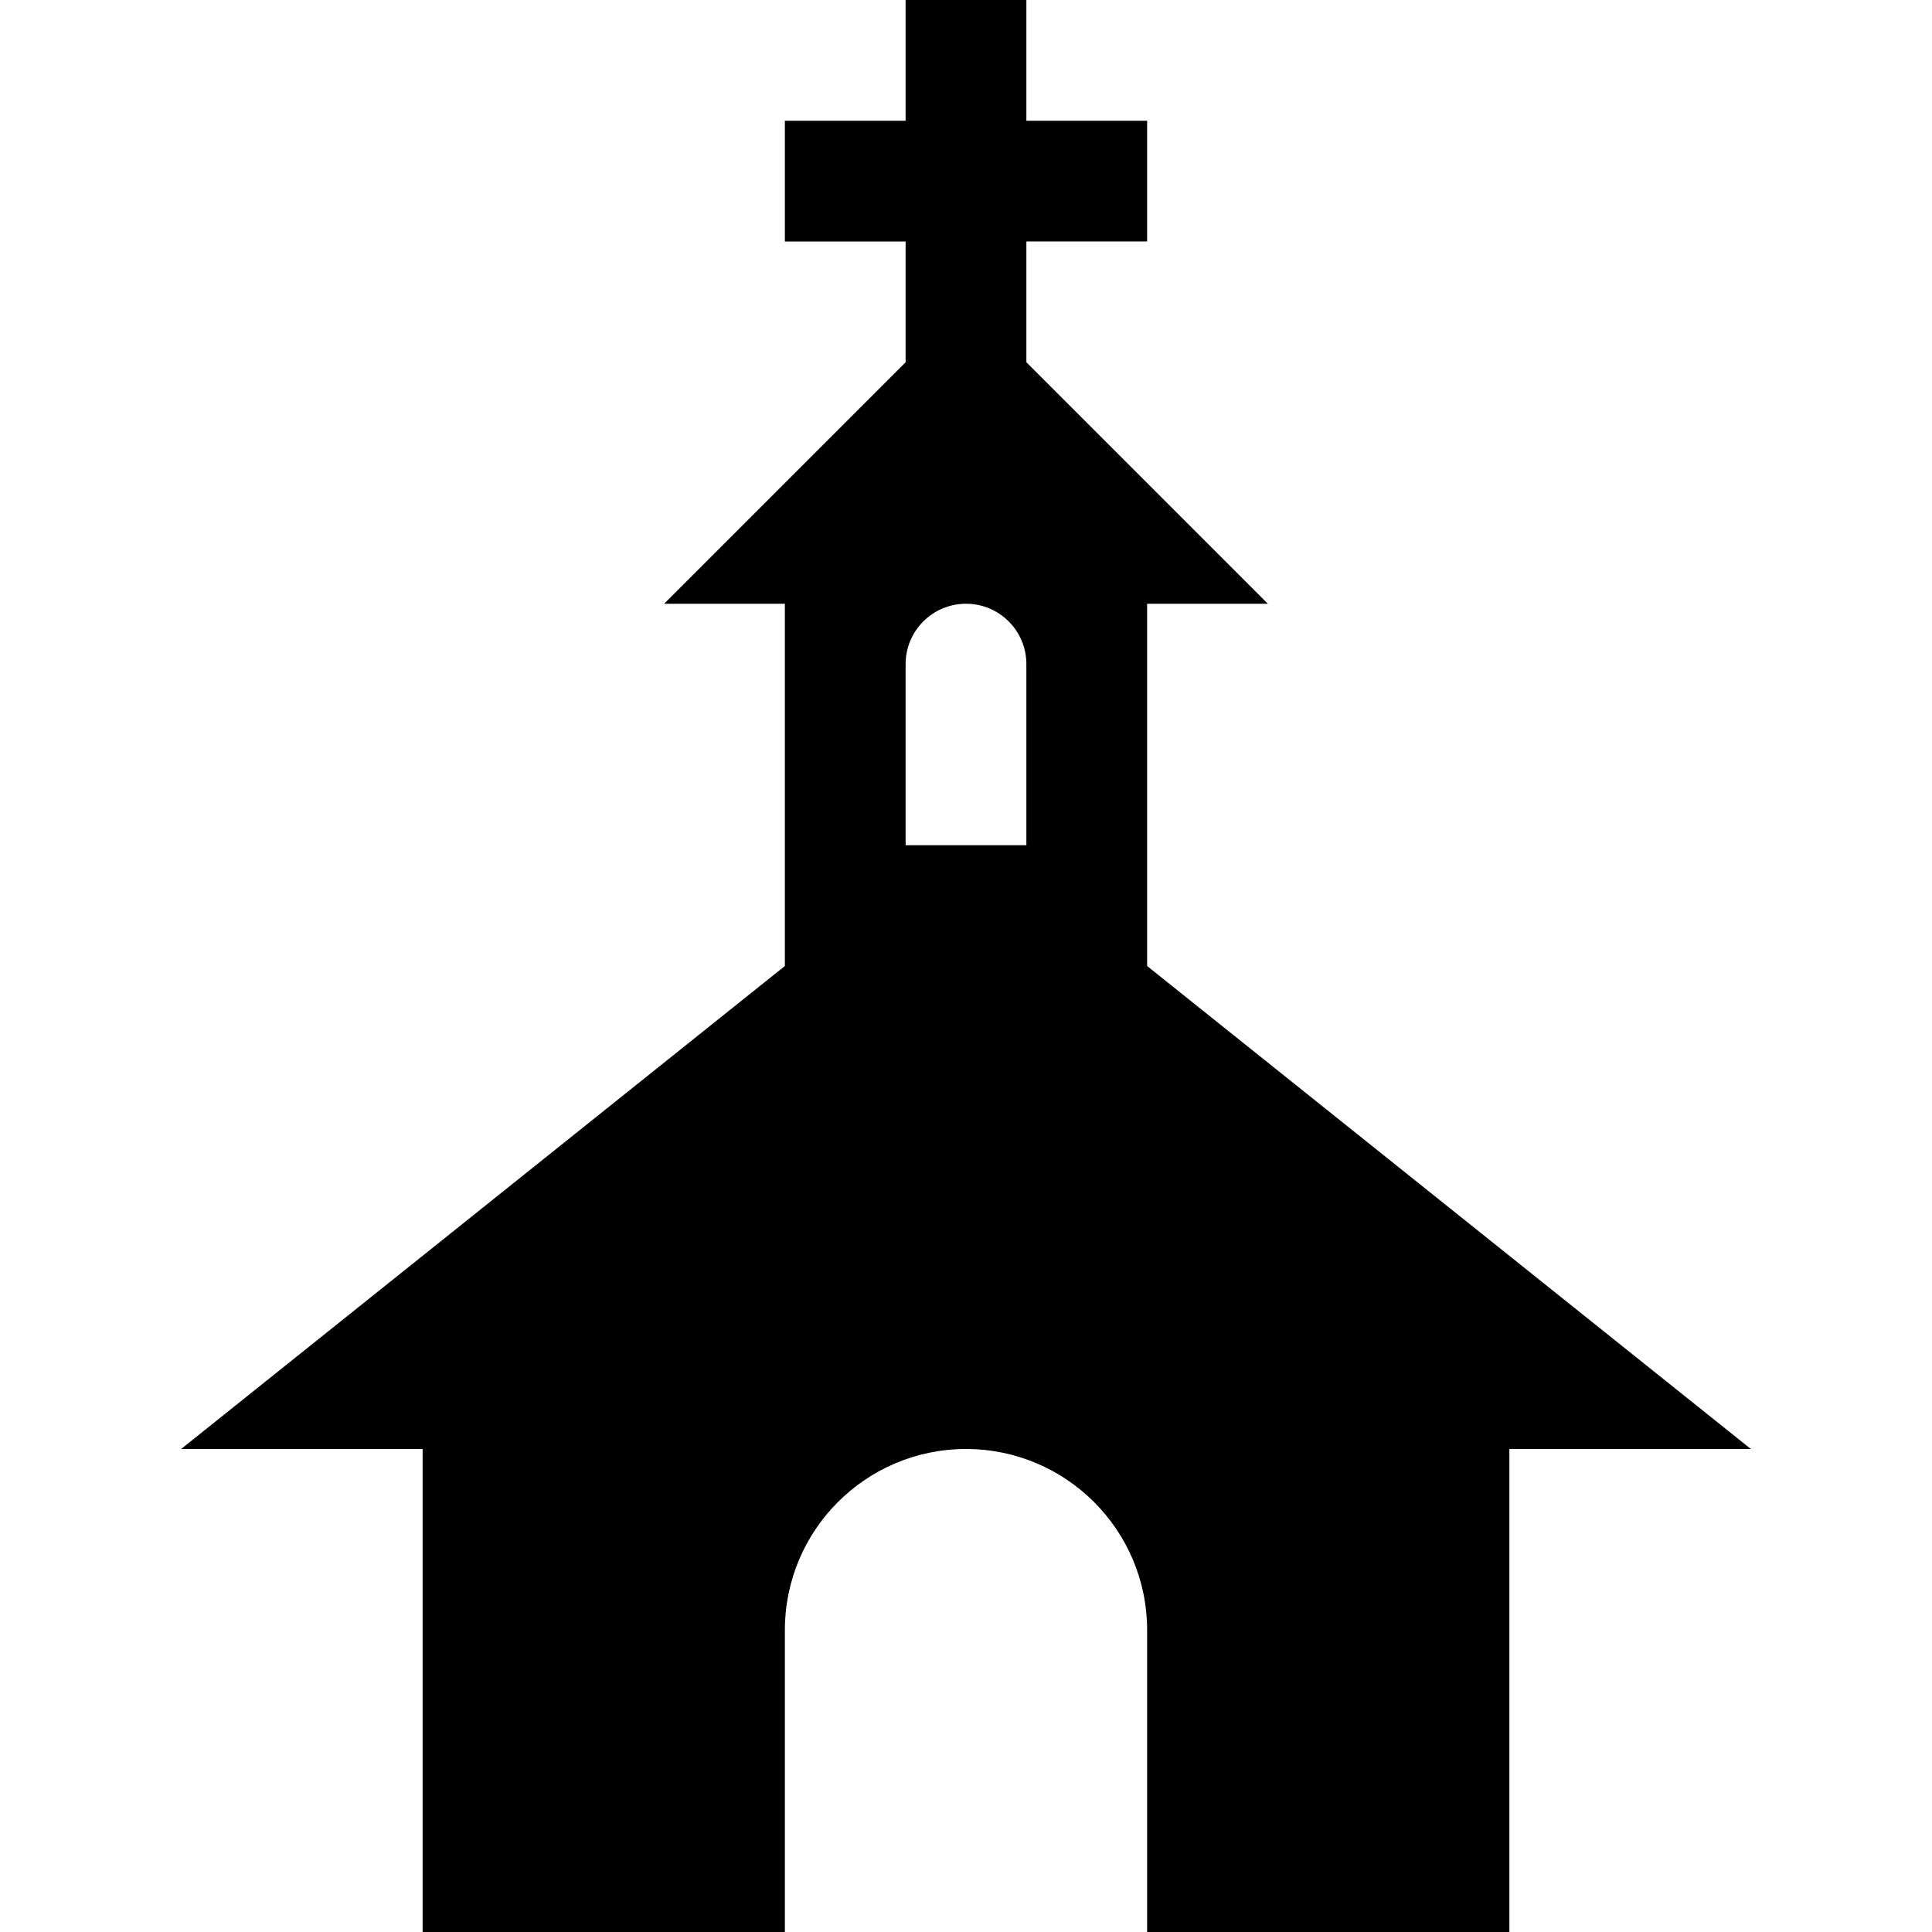 <svg xmlns="http://www.w3.org/2000/svg" xmlns:xlink="http://www.w3.org/1999/xlink" 
    x="0px"
    y="0px" viewBox="0 0 485.212 485.212"
    style="enable-background:new 0 0 485.212 485.212;"
    xml:space="preserve">
    <g>
        <path
            d="M288.095,242.606v-90.978h30.322l-60.648-60.651V60.651h30.326V30.327h-30.326V0h-30.327v30.327h-30.327v30.324h30.327   v30.327l-60.653,60.651h30.327v90.978l-151.626,121.3h60.651v121.307h90.976v-75.816c0-25.108,20.36-45.49,45.49-45.49   c25.118,0,45.489,20.382,45.489,45.49v75.816h90.976V363.906h60.653L288.095,242.606z M257.769,212.282h-30.327v-45.487   c0-8.382,6.781-15.166,15.164-15.166c8.382,0,15.163,6.784,15.163,15.166V212.282z"/>
    </g>
</svg>